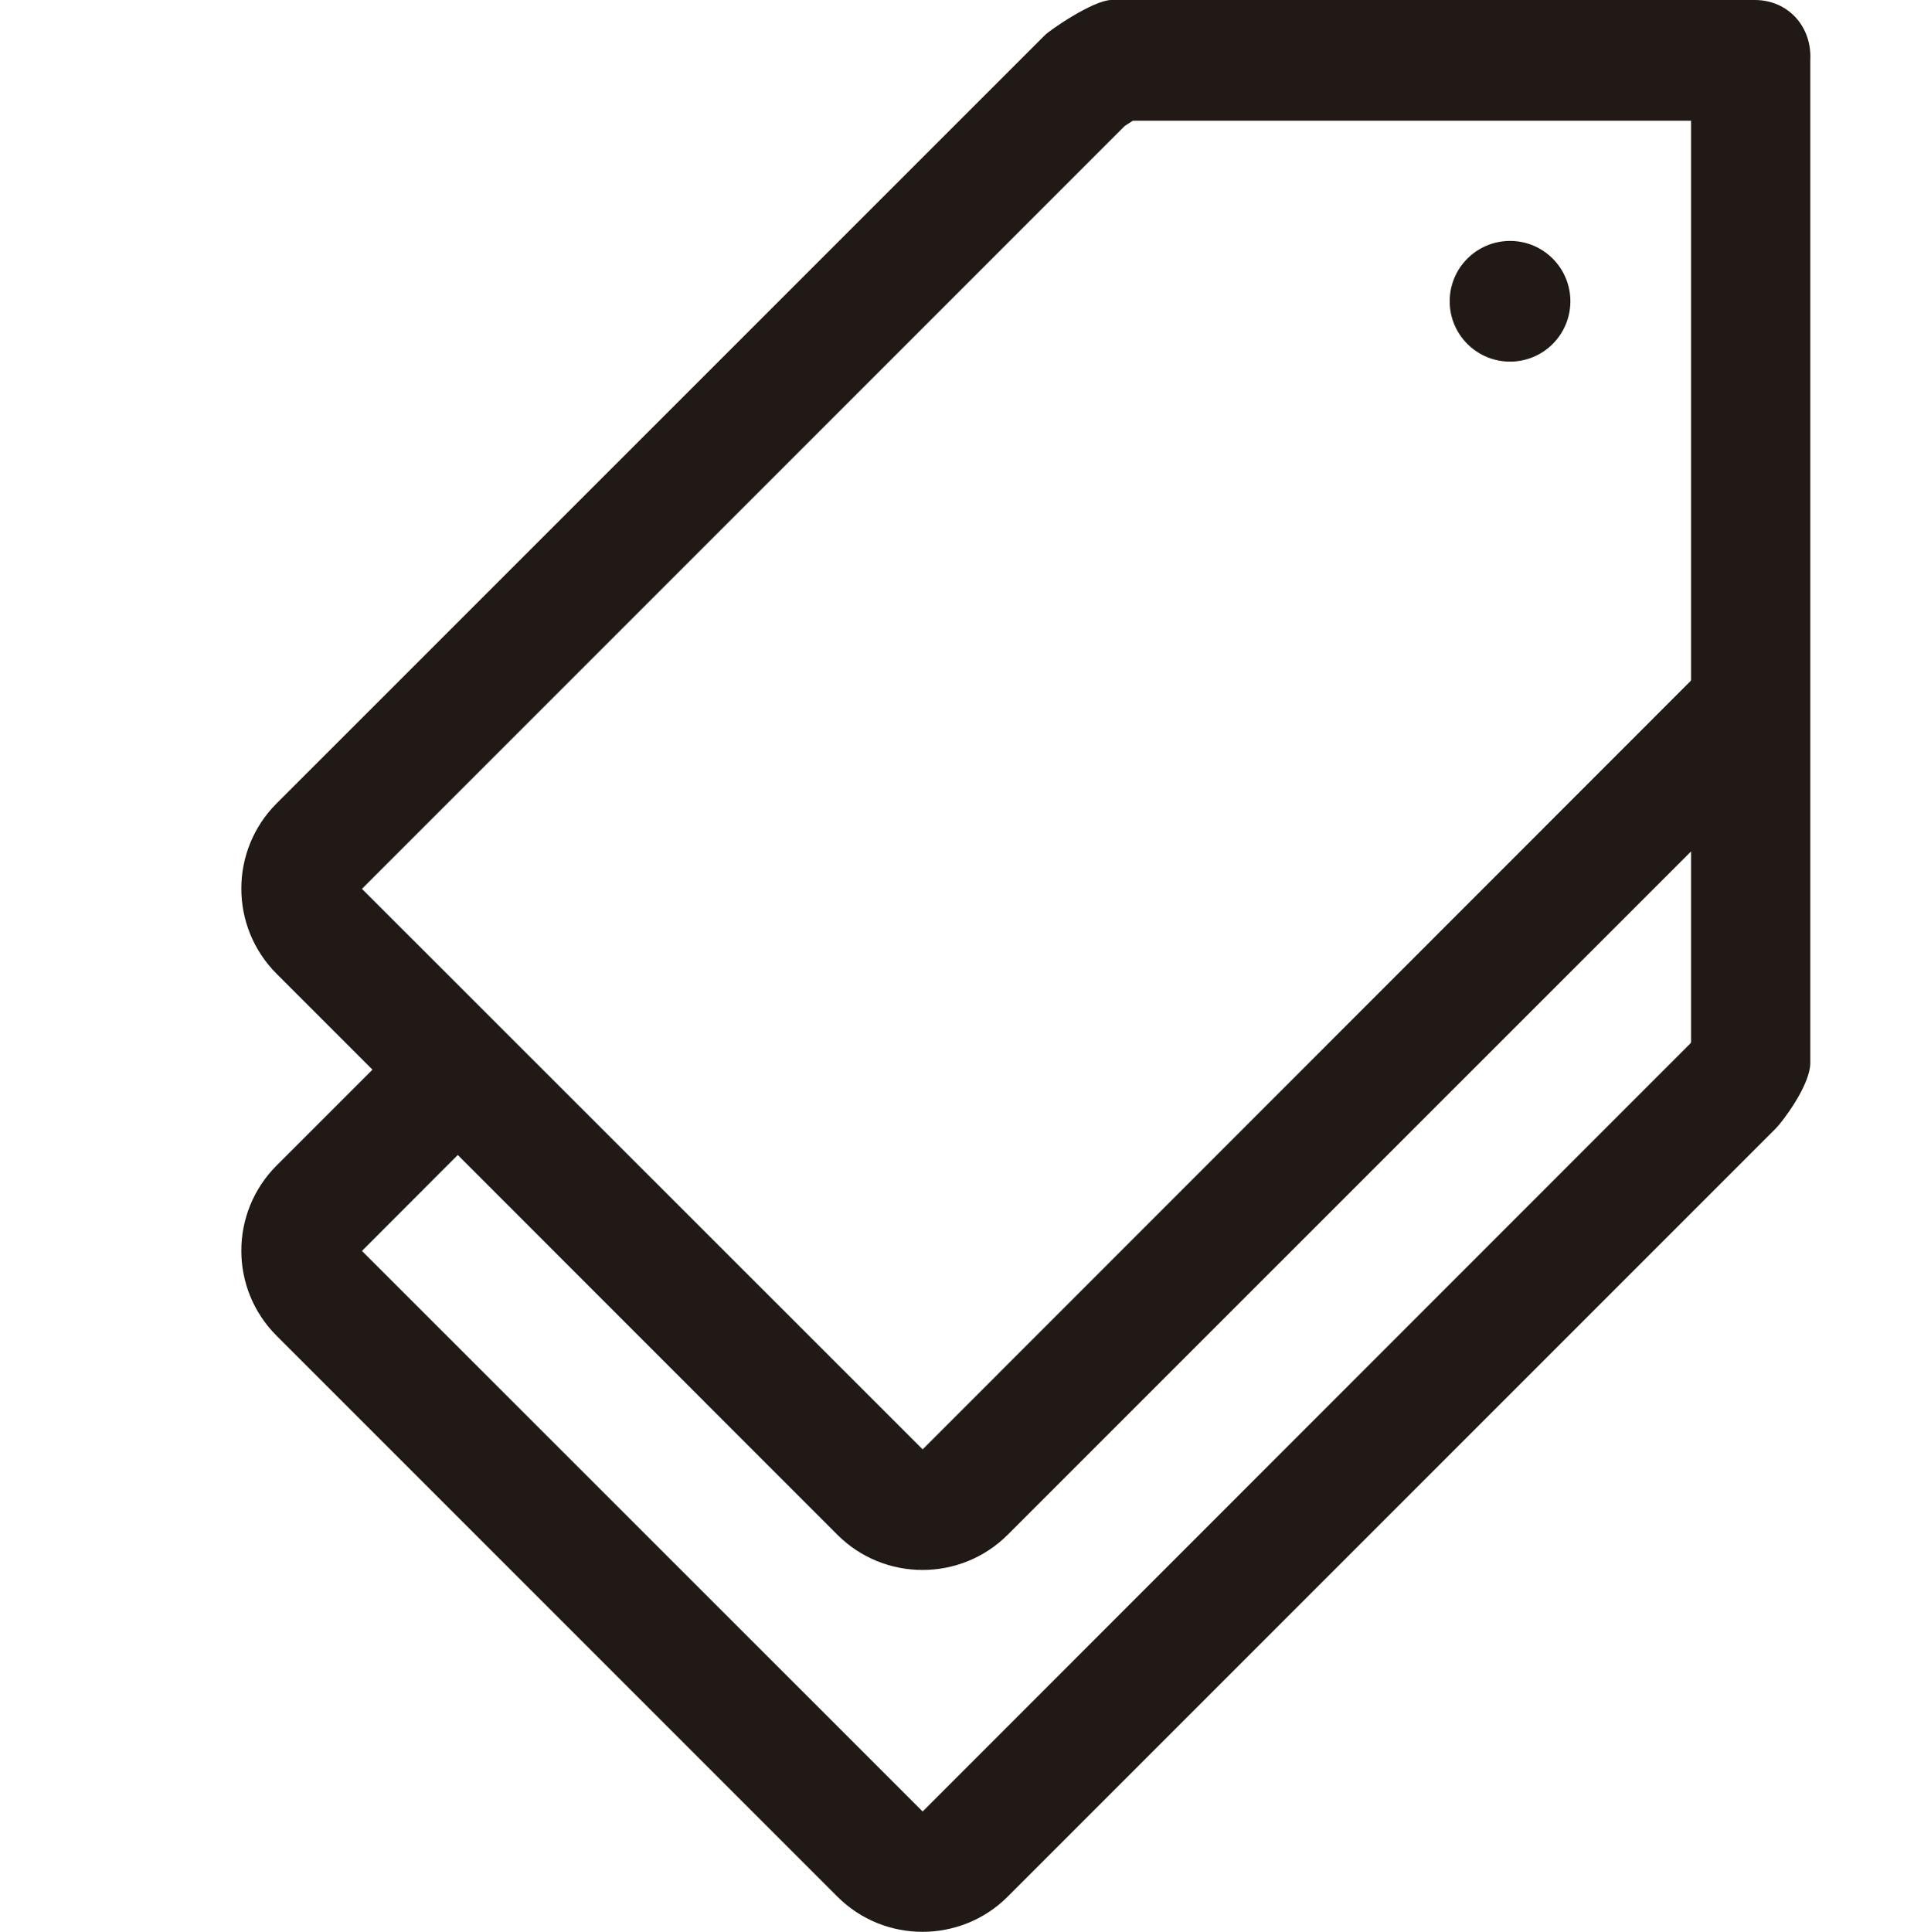 <?xml version="1.0" encoding="utf-8"?>
<!-- Generator: Adobe Illustrator 16.0.4, SVG Export Plug-In . SVG Version: 6.00 Build 0)  -->
<!DOCTYPE svg PUBLIC "-//W3C//DTD SVG 1.1//EN" "http://www.w3.org/Graphics/SVG/1.1/DTD/svg11.dtd">
<svg version="1.1" id="Capa_1" xmlns="http://www.w3.org/2000/svg" xmlns:xlink="http://www.w3.org/1999/xlink" x="0px" y="0px"
	 width="16px" height="16.006px" viewBox="0 0 16 16.006" enable-background="new 0 0 16 16.006" xml:space="preserve">
<g>
	<path fill="#211915" d="M14.54,0H9.203C9.05,0.008,8.702,0.247,8.657,0.292L2.292,6.656c-0.39,0.39-0.39,1.022,0,1.412l0.794,0.794
		L2.292,9.656c-0.39,0.39-0.39,1.022,0,1.411l4.646,4.646c0.195,0.195,0.45,0.292,0.706,0.292c0.255,0,0.511-0.097,0.706-0.292
		l6.364-6.364C14.76,9.304,15,8.996,15,8.804V0.497C15.014,0.218,14.814,0,14.54,0z M14.012,8.635l-0.005,0.009l-6.362,6.364
		l-4.646-4.644l0.794-0.795l3.145,3.146c0.195,0.195,0.45,0.292,0.706,0.292c0.255,0,0.511-0.097,0.706-0.292l5.662-5.661V8.635z
		 M14.012,4v1.635l-0.005,0.008l-6.362,6.365L2.999,7.364L9.32,1.043L9.387,1h4.625V4z"/>
	<circle fill="#211915" cx="12.512" cy="2.496" r="0.5"/>
</g>
</svg>
